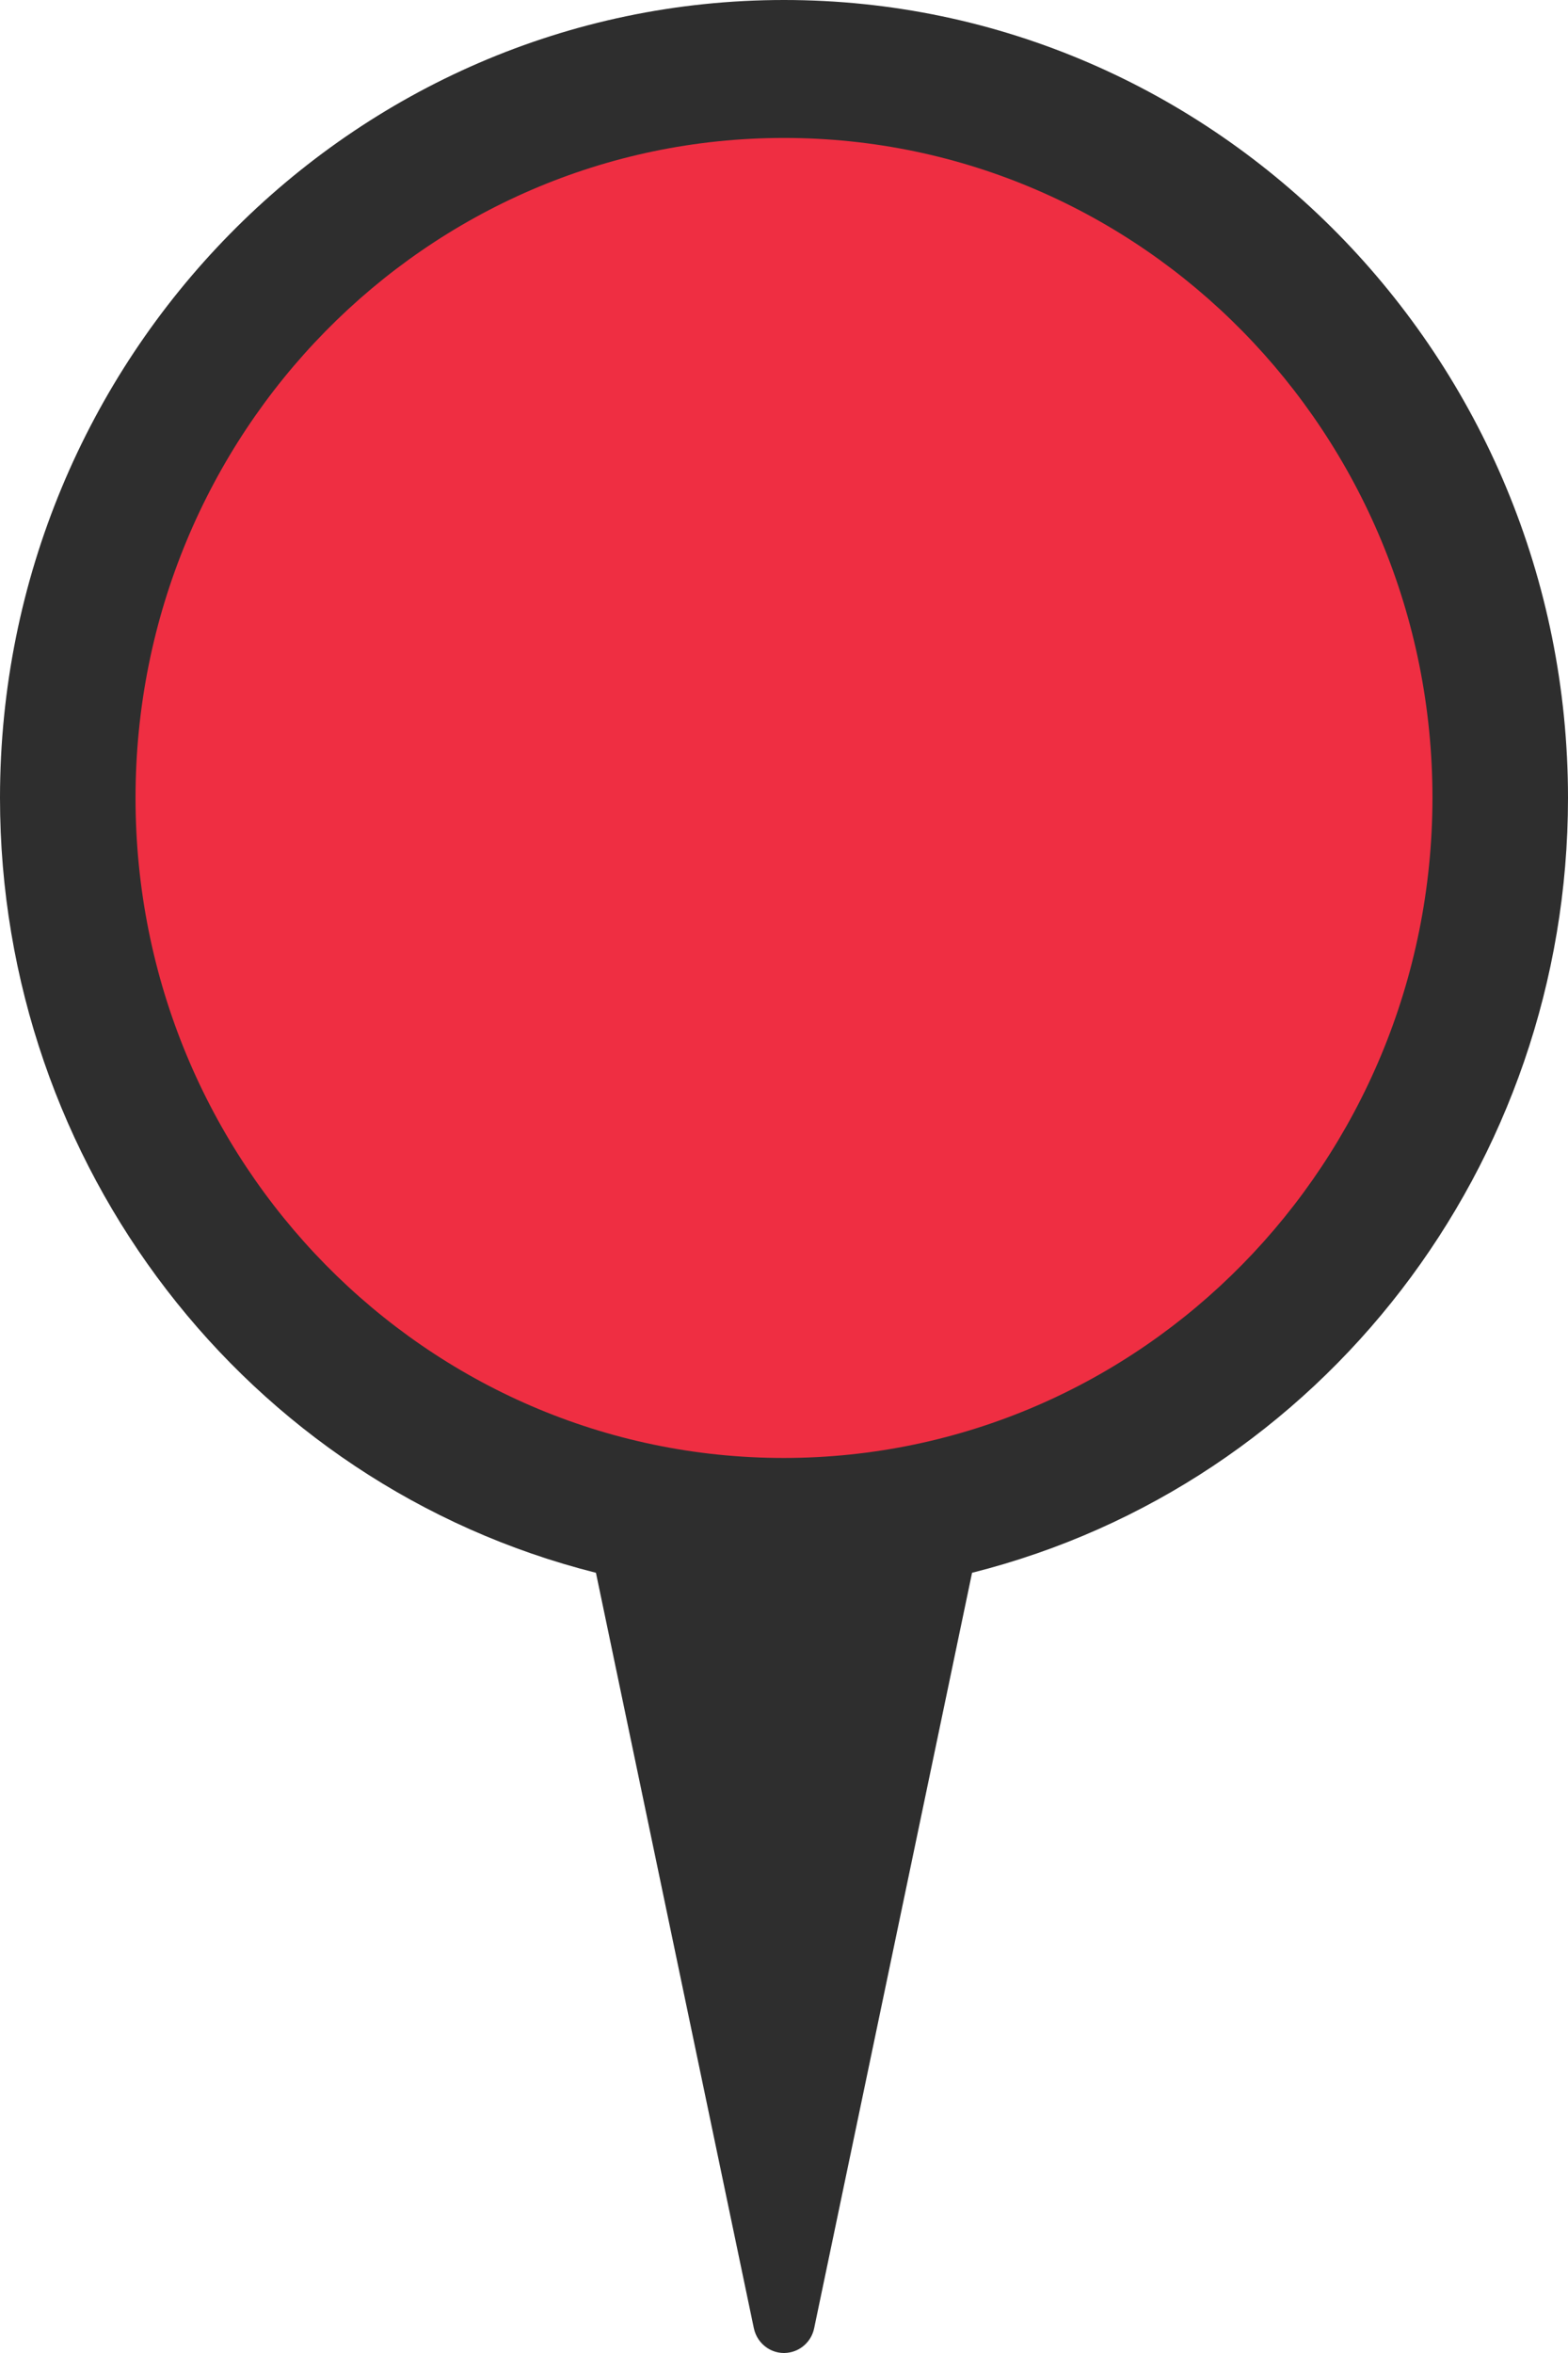 <?xml version="1.0" standalone="no"?>
<!-- Generator: Adobe Fireworks 10, Export SVG Extension by Aaron Beall (http://fireworks.abeall.com) . Version: 0.6.1  -->
<!DOCTYPE svg PUBLIC "-//W3C//DTD SVG 1.1//EN" "http://www.w3.org/Graphics/SVG/1.1/DTD/svg11.dtd">
<svg id="Untitled-Page%201" viewBox="0 0 16 24" style="background-color:#ffffff00" version="1.1"
	xmlns="http://www.w3.org/2000/svg" xmlns:xlink="http://www.w3.org/1999/xlink" xml:space="preserve"
	x="0px" y="0px" width="16px" height="24px"
>
	<g id="Layer%201">
		<path d="M 8 1 C 4.134 1 1 4.134 1 8 C 1 11.866 4.134 15 8 15 C 11.866 15 15 11.866 15 8 C 14.996 4.136 11.864 1.005 8 1 Z" fill="#ef2e42"/>
		<path d="M 8 0 C 3.589 0 0 3.651 0 8.139 C 0 11.882 2.509 15.143 6.081 16.042 L 7.692 23.746 C 7.728 23.919 7.895 24.03 8.065 23.993 C 8.187 23.967 8.283 23.87 8.308 23.746 L 9.919 16.042 C 13.491 15.143 16 11.882 16 8.139 C 16 3.651 12.411 0 8 0 ZM 8 14.871 C 4.346 14.871 1.383 11.857 1.383 8.139 C 1.383 4.421 4.346 1.407 8 1.407 C 11.655 1.407 14.617 4.421 14.617 8.139 C 14.613 11.855 11.653 14.867 8 14.871 L 8 14.871 Z" fill="#2e2e2e"/>
	</g>
</svg>